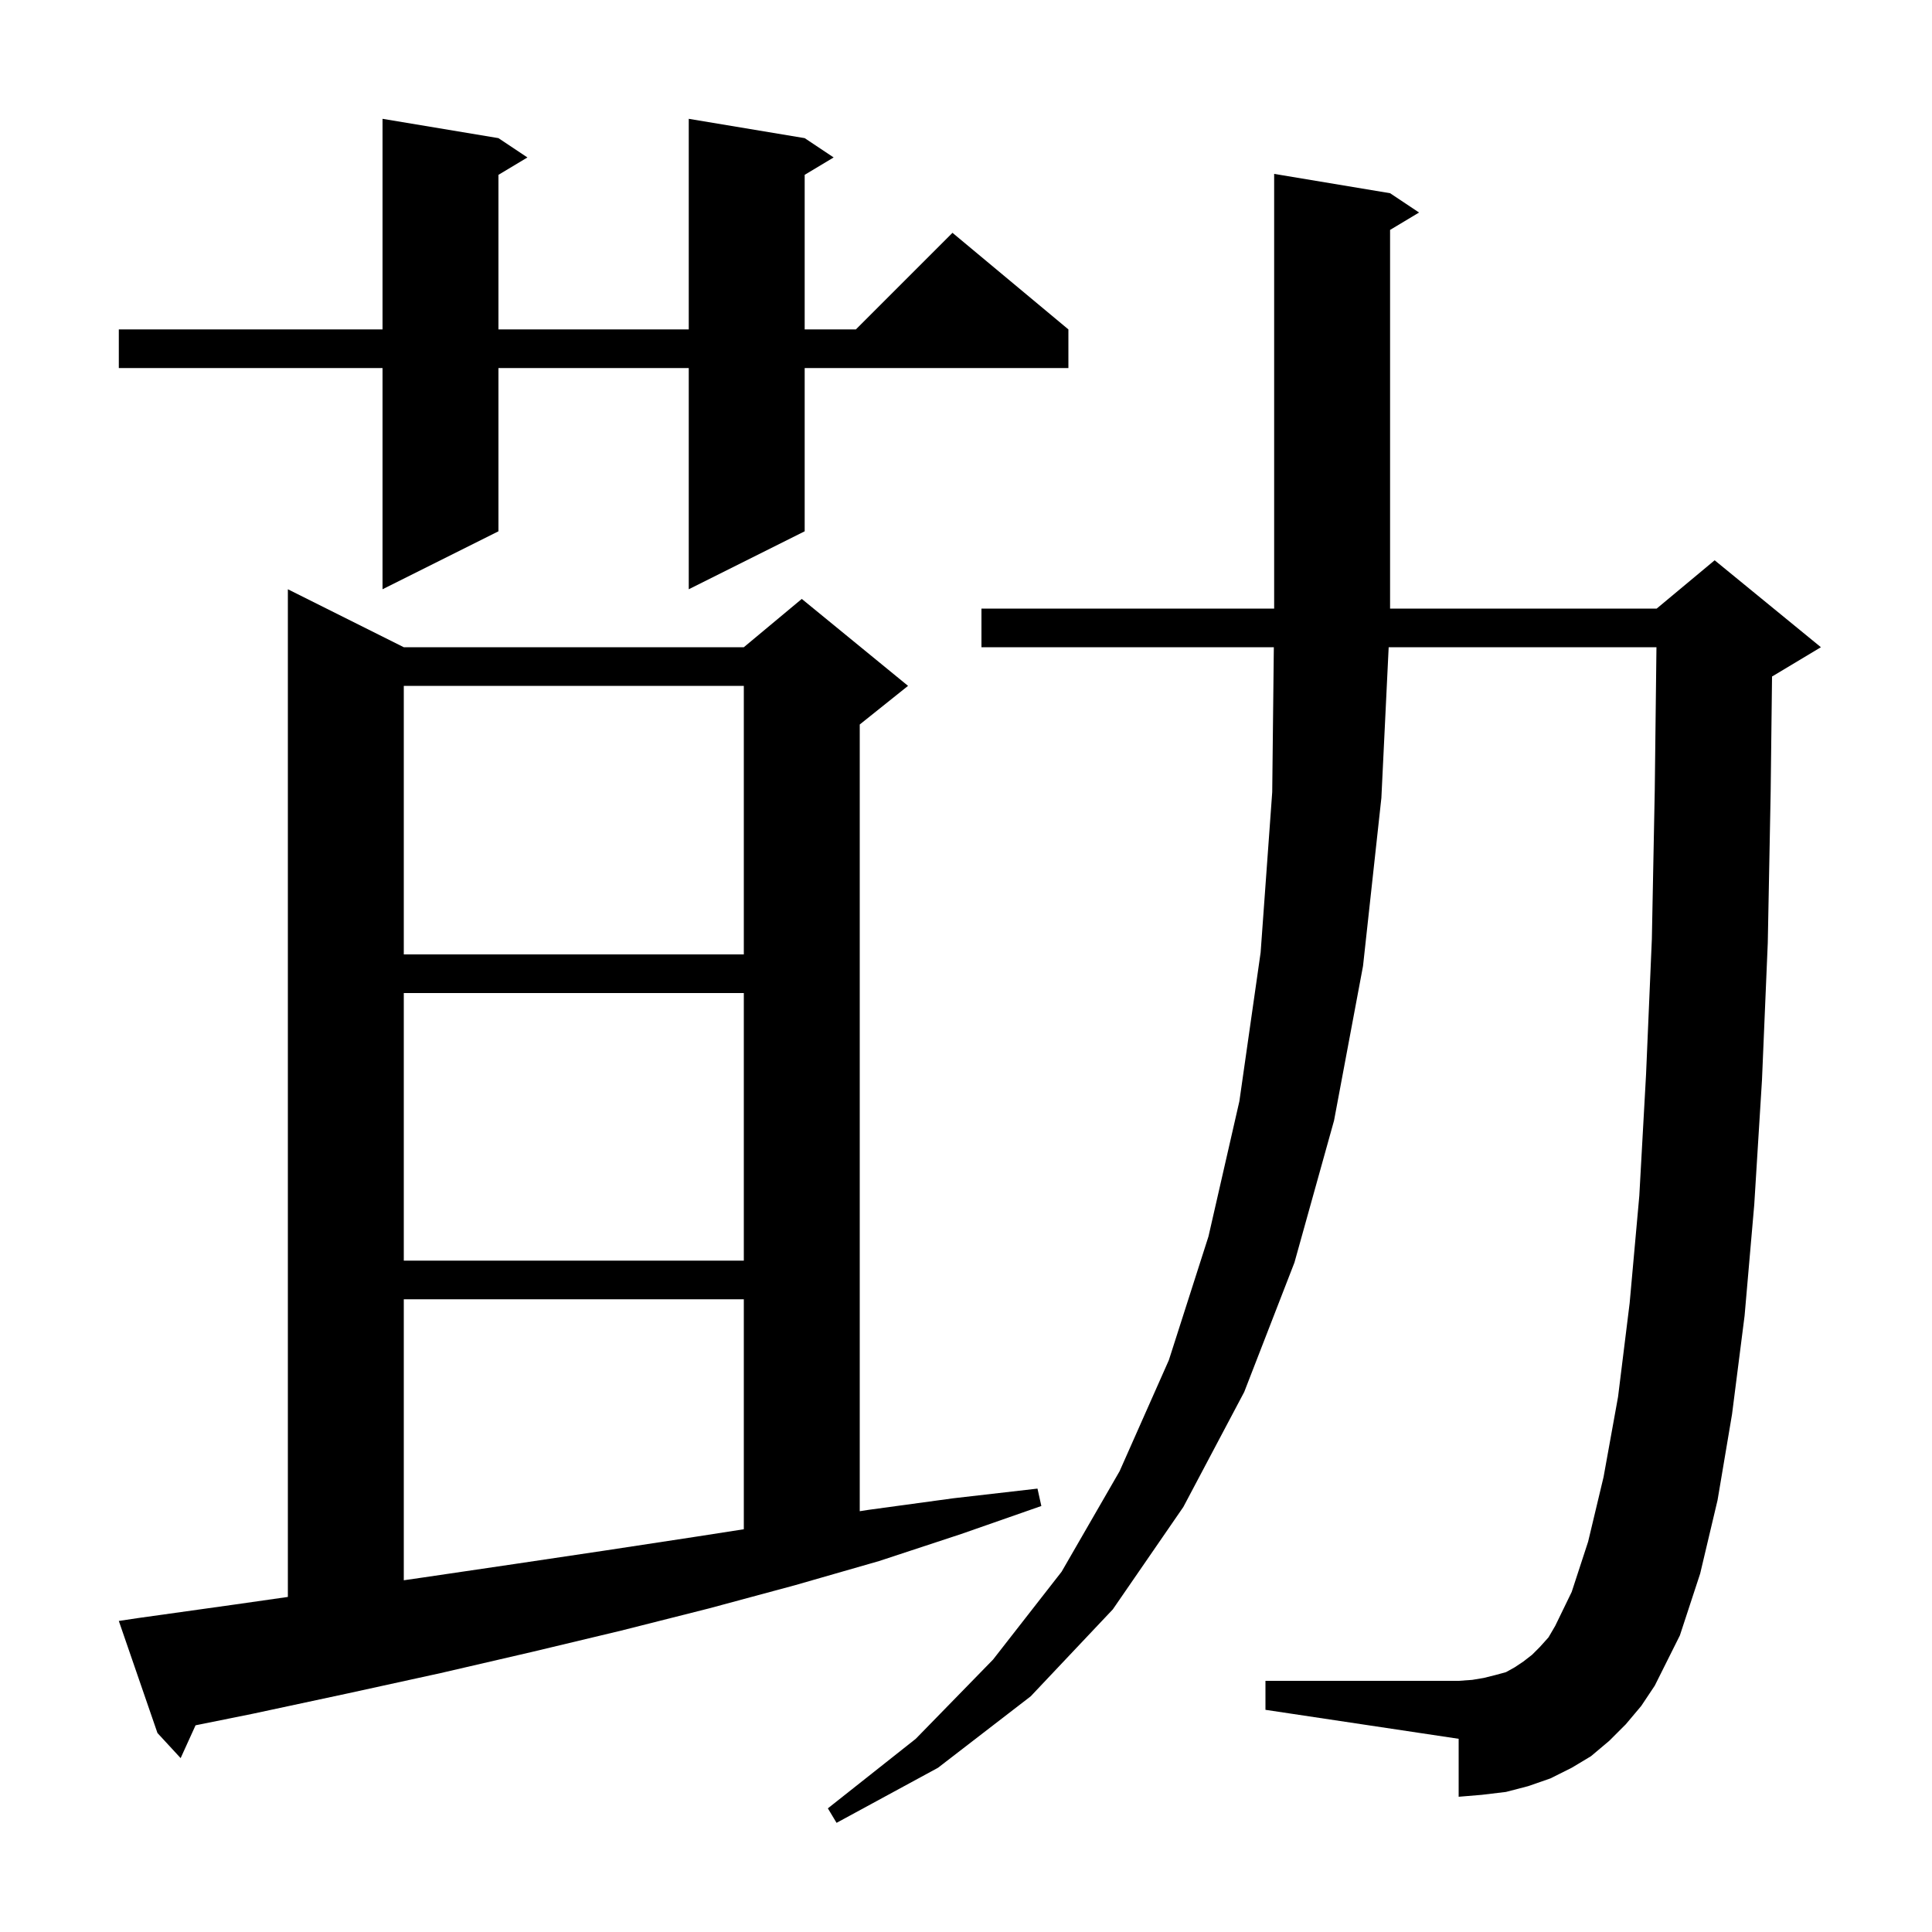 <svg xmlns="http://www.w3.org/2000/svg" xmlns:xlink="http://www.w3.org/1999/xlink" version="1.1" baseProfile="full" viewBox="0 0 200 200" width="200" height="200"><g fill="currentColor"><path d="M 168.3 178.5 L 166.6 180.2 L 164.7 181.8 L 162.7 183.0 L 160.5 184.1 L 158.2 184.9 L 155.9 185.5 L 153.4 185.8 L 151.0 186.0 L 151.0 180.0 L 131.0 177.0 L 131.0 174.0 L 151.0 174.0 L 152.4 173.9 L 153.6 173.7 L 154.8 173.4 L 155.9 173.1 L 156.8 172.6 L 157.7 172.0 L 158.6 171.3 L 159.4 170.5 L 160.3 169.5 L 161.0 168.3 L 162.7 164.8 L 164.4 159.6 L 166.0 152.9 L 167.5 144.6 L 168.7 134.9 L 169.7 123.8 L 170.4 111.2 L 171.0 97.2 L 171.3 81.8 L 171.476 67.0 L 143.755 67.0 L 143.0 82.6 L 141.1 100.0 L 138.1 116.0 L 134.0 130.7 L 128.8 144.1 L 122.5 156.0 L 115.2 166.6 L 106.7 175.6 L 97.1 183.0 L 86.6 188.7 L 85.7 187.2 L 94.8 180.0 L 102.8 171.8 L 109.9 162.7 L 115.9 152.3 L 121.0 140.8 L 125.1 128.0 L 128.3 114.0 L 130.5 98.6 L 131.7 82.0 L 131.867 67.0 L 101.6 67.0 L 101.6 63.0 L 131.9 63.0 L 131.9 18.0 L 143.9 20.0 L 146.9 22.0 L 143.9 23.8 L 143.9 63.0 L 171.5 63.0 L 177.5 58.0 L 188.5 67.0 L 183.5 70.0 L 183.441 70.025 L 183.3 81.9 L 183.0 97.6 L 182.4 111.8 L 181.6 124.7 L 180.6 136.2 L 179.3 146.4 L 177.8 155.3 L 176.0 162.9 L 173.9 169.3 L 171.3 174.5 L 169.9 176.6 Z M 14.3 167.5 L 24.3 166.1 L 29.8 165.314 L 29.8 61.0 L 41.8 67.0 L 77.0 67.0 L 83.0 62.0 L 94.0 71.0 L 89.0 75.0 L 89.0 156.44 L 89.9 156.3 L 98.7 155.1 L 107.4 154.1 L 107.8 155.9 L 99.5 158.8 L 91.0 161.6 L 82.3 164.1 L 73.4 166.5 L 64.3 168.8 L 55.1 171.0 L 45.6 173.2 L 36.0 175.3 L 26.2 177.4 L 20.244 178.603 L 18.7 182.0 L 16.3 179.4 L 12.3 167.8 Z M 41.8 134.5 L 41.8 163.589 L 43.8 163.3 L 53.3 161.9 L 62.7 160.5 L 71.9 159.1 L 77.0 158.307 L 77.0 134.5 Z M 41.8 102.8 L 41.8 130.5 L 77.0 130.5 L 77.0 102.8 Z M 41.8 71.0 L 41.8 98.8 L 77.0 98.8 L 77.0 71.0 Z M 83.3 14.3 L 86.3 16.3 L 83.3 18.1 L 83.3 34.1 L 88.6 34.1 L 98.6 24.1 L 110.6 34.1 L 110.6 38.1 L 83.3 38.1 L 83.3 55.0 L 71.3 61.0 L 71.3 38.1 L 51.6 38.1 L 51.6 55.0 L 39.6 61.0 L 39.6 38.1 L 12.3 38.1 L 12.3 34.1 L 39.6 34.1 L 39.6 12.3 L 51.6 14.3 L 54.6 16.3 L 51.6 18.1 L 51.6 34.1 L 71.3 34.1 L 71.3 12.3 Z "/></g></svg>